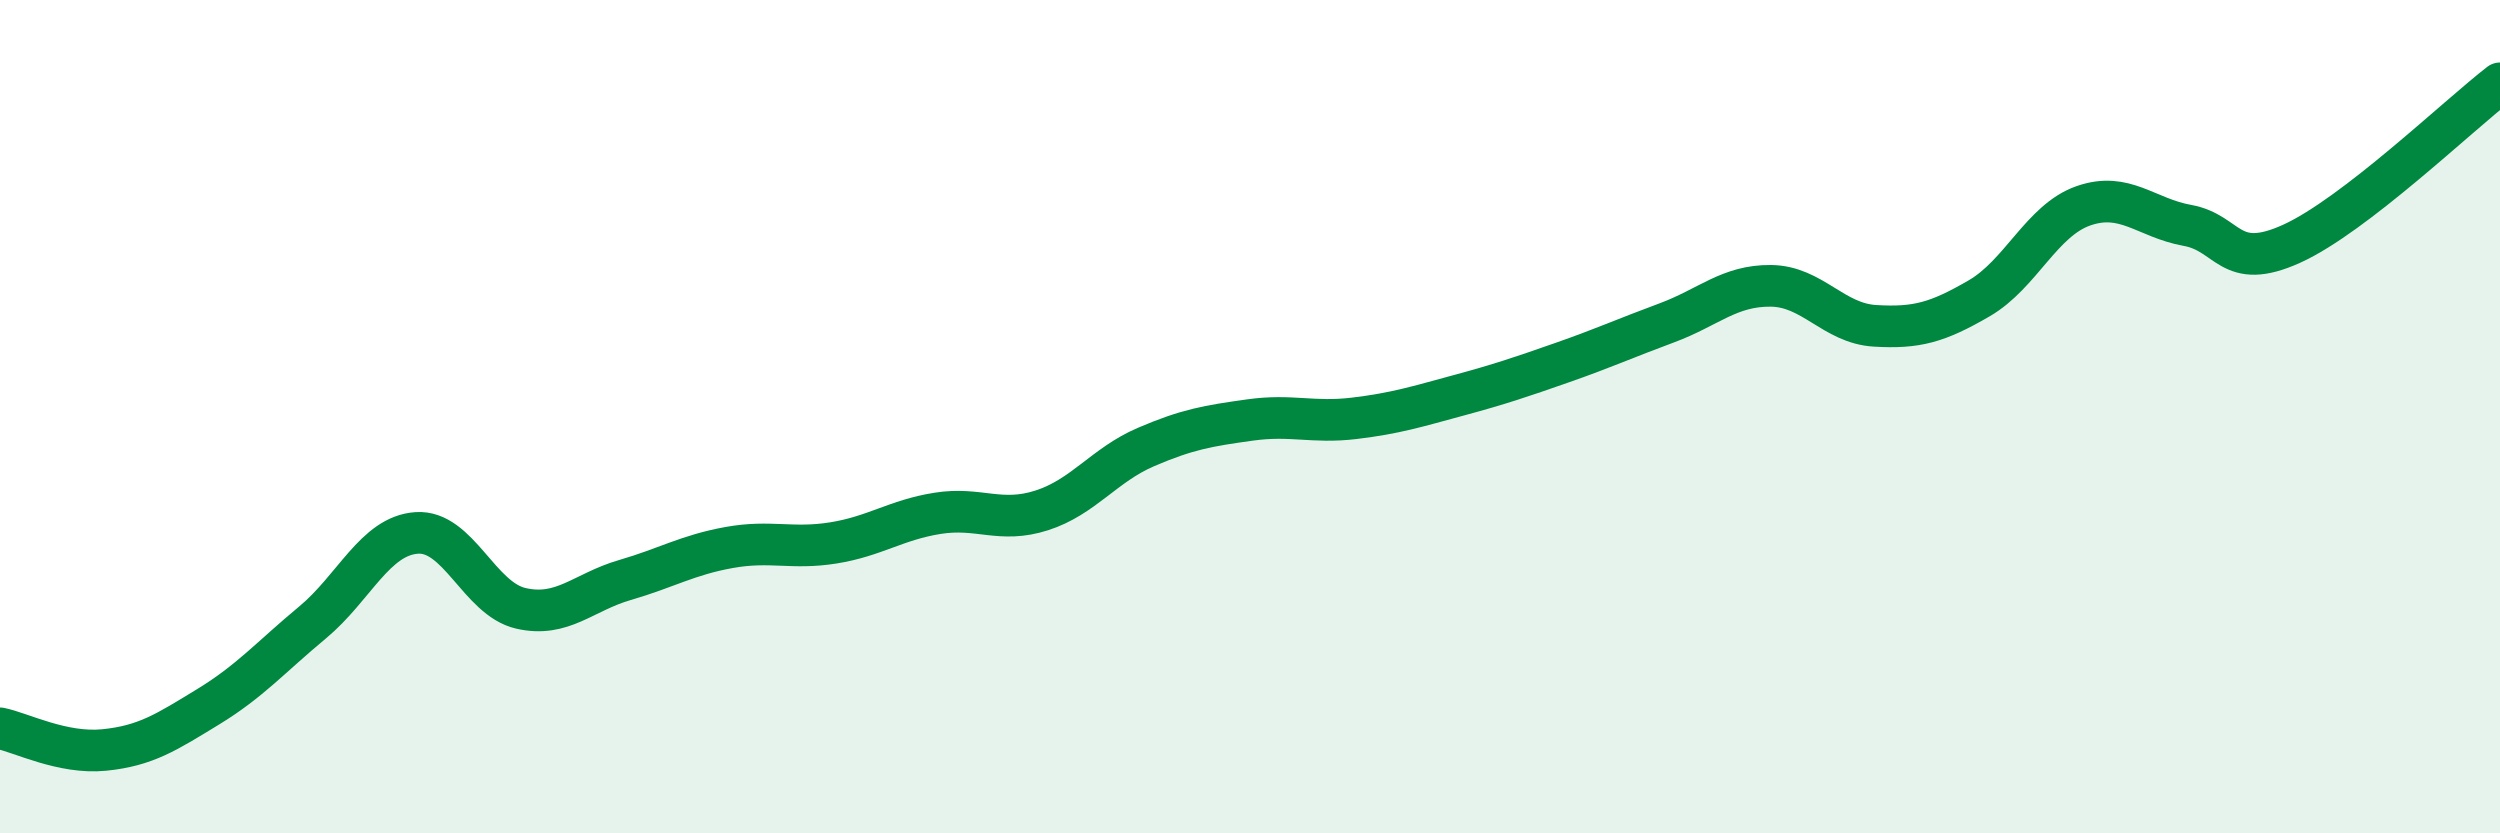 
    <svg width="60" height="20" viewBox="0 0 60 20" xmlns="http://www.w3.org/2000/svg">
      <path
        d="M 0,17.48 C 0.5,17.58 1.5,18.1 2.5,18 C 3.5,17.9 4,17.57 5,16.96 C 6,16.35 6.5,15.77 7.5,14.94 C 8.5,14.11 9,12.86 10,12.79 C 11,12.72 11.5,14.37 12.5,14.6 C 13.5,14.83 14,14.21 15,13.92 C 16,13.63 16.5,13.32 17.5,13.14 C 18.5,12.96 19,13.19 20,13.03 C 21,12.87 21.5,12.48 22.5,12.32 C 23.5,12.16 24,12.57 25,12.25 C 26,11.93 26.5,11.16 27.5,10.73 C 28.5,10.3 29,10.22 30,10.08 C 31,9.94 31.5,10.16 32.5,10.04 C 33.5,9.92 34,9.76 35,9.49 C 36,9.22 36.5,9.05 37.5,8.7 C 38.5,8.35 39,8.12 40,7.75 C 41,7.38 41.5,6.85 42.5,6.86 C 43.5,6.87 44,7.76 45,7.82 C 46,7.88 46.5,7.74 47.5,7.16 C 48.5,6.58 49,5.29 50,4.94 C 51,4.59 51.5,5.23 52.5,5.41 C 53.5,5.59 53.5,6.53 55,5.85 C 56.5,5.17 59,2.77 60,2L60 20L0 20Z"
        fill="#008740"
        opacity="0.1"
        stroke-linecap="round"
        stroke-linejoin="round"
      />
      <path
        d="M 0,17.48 C 0.5,17.58 1.5,18.1 2.5,18 C 3.5,17.9 4,17.57 5,16.96 C 6,16.35 6.5,15.77 7.5,14.94 C 8.5,14.11 9,12.86 10,12.79 C 11,12.72 11.5,14.37 12.5,14.6 C 13.5,14.83 14,14.21 15,13.92 C 16,13.63 16.5,13.32 17.5,13.14 C 18.5,12.96 19,13.19 20,13.03 C 21,12.87 21.5,12.48 22.5,12.32 C 23.5,12.16 24,12.57 25,12.25 C 26,11.93 26.5,11.16 27.5,10.73 C 28.5,10.3 29,10.22 30,10.08 C 31,9.94 31.5,10.16 32.5,10.04 C 33.5,9.92 34,9.76 35,9.49 C 36,9.22 36.5,9.05 37.5,8.7 C 38.5,8.35 39,8.12 40,7.75 C 41,7.38 41.5,6.85 42.5,6.86 C 43.5,6.87 44,7.76 45,7.82 C 46,7.88 46.5,7.74 47.5,7.16 C 48.5,6.58 49,5.29 50,4.94 C 51,4.59 51.5,5.23 52.5,5.41 C 53.5,5.59 53.5,6.53 55,5.85 C 56.5,5.17 59,2.77 60,2"
        stroke="#008740"
        stroke-width="1"
        fill="none"
        stroke-linecap="round"
        stroke-linejoin="round"
      />
    </svg>
  